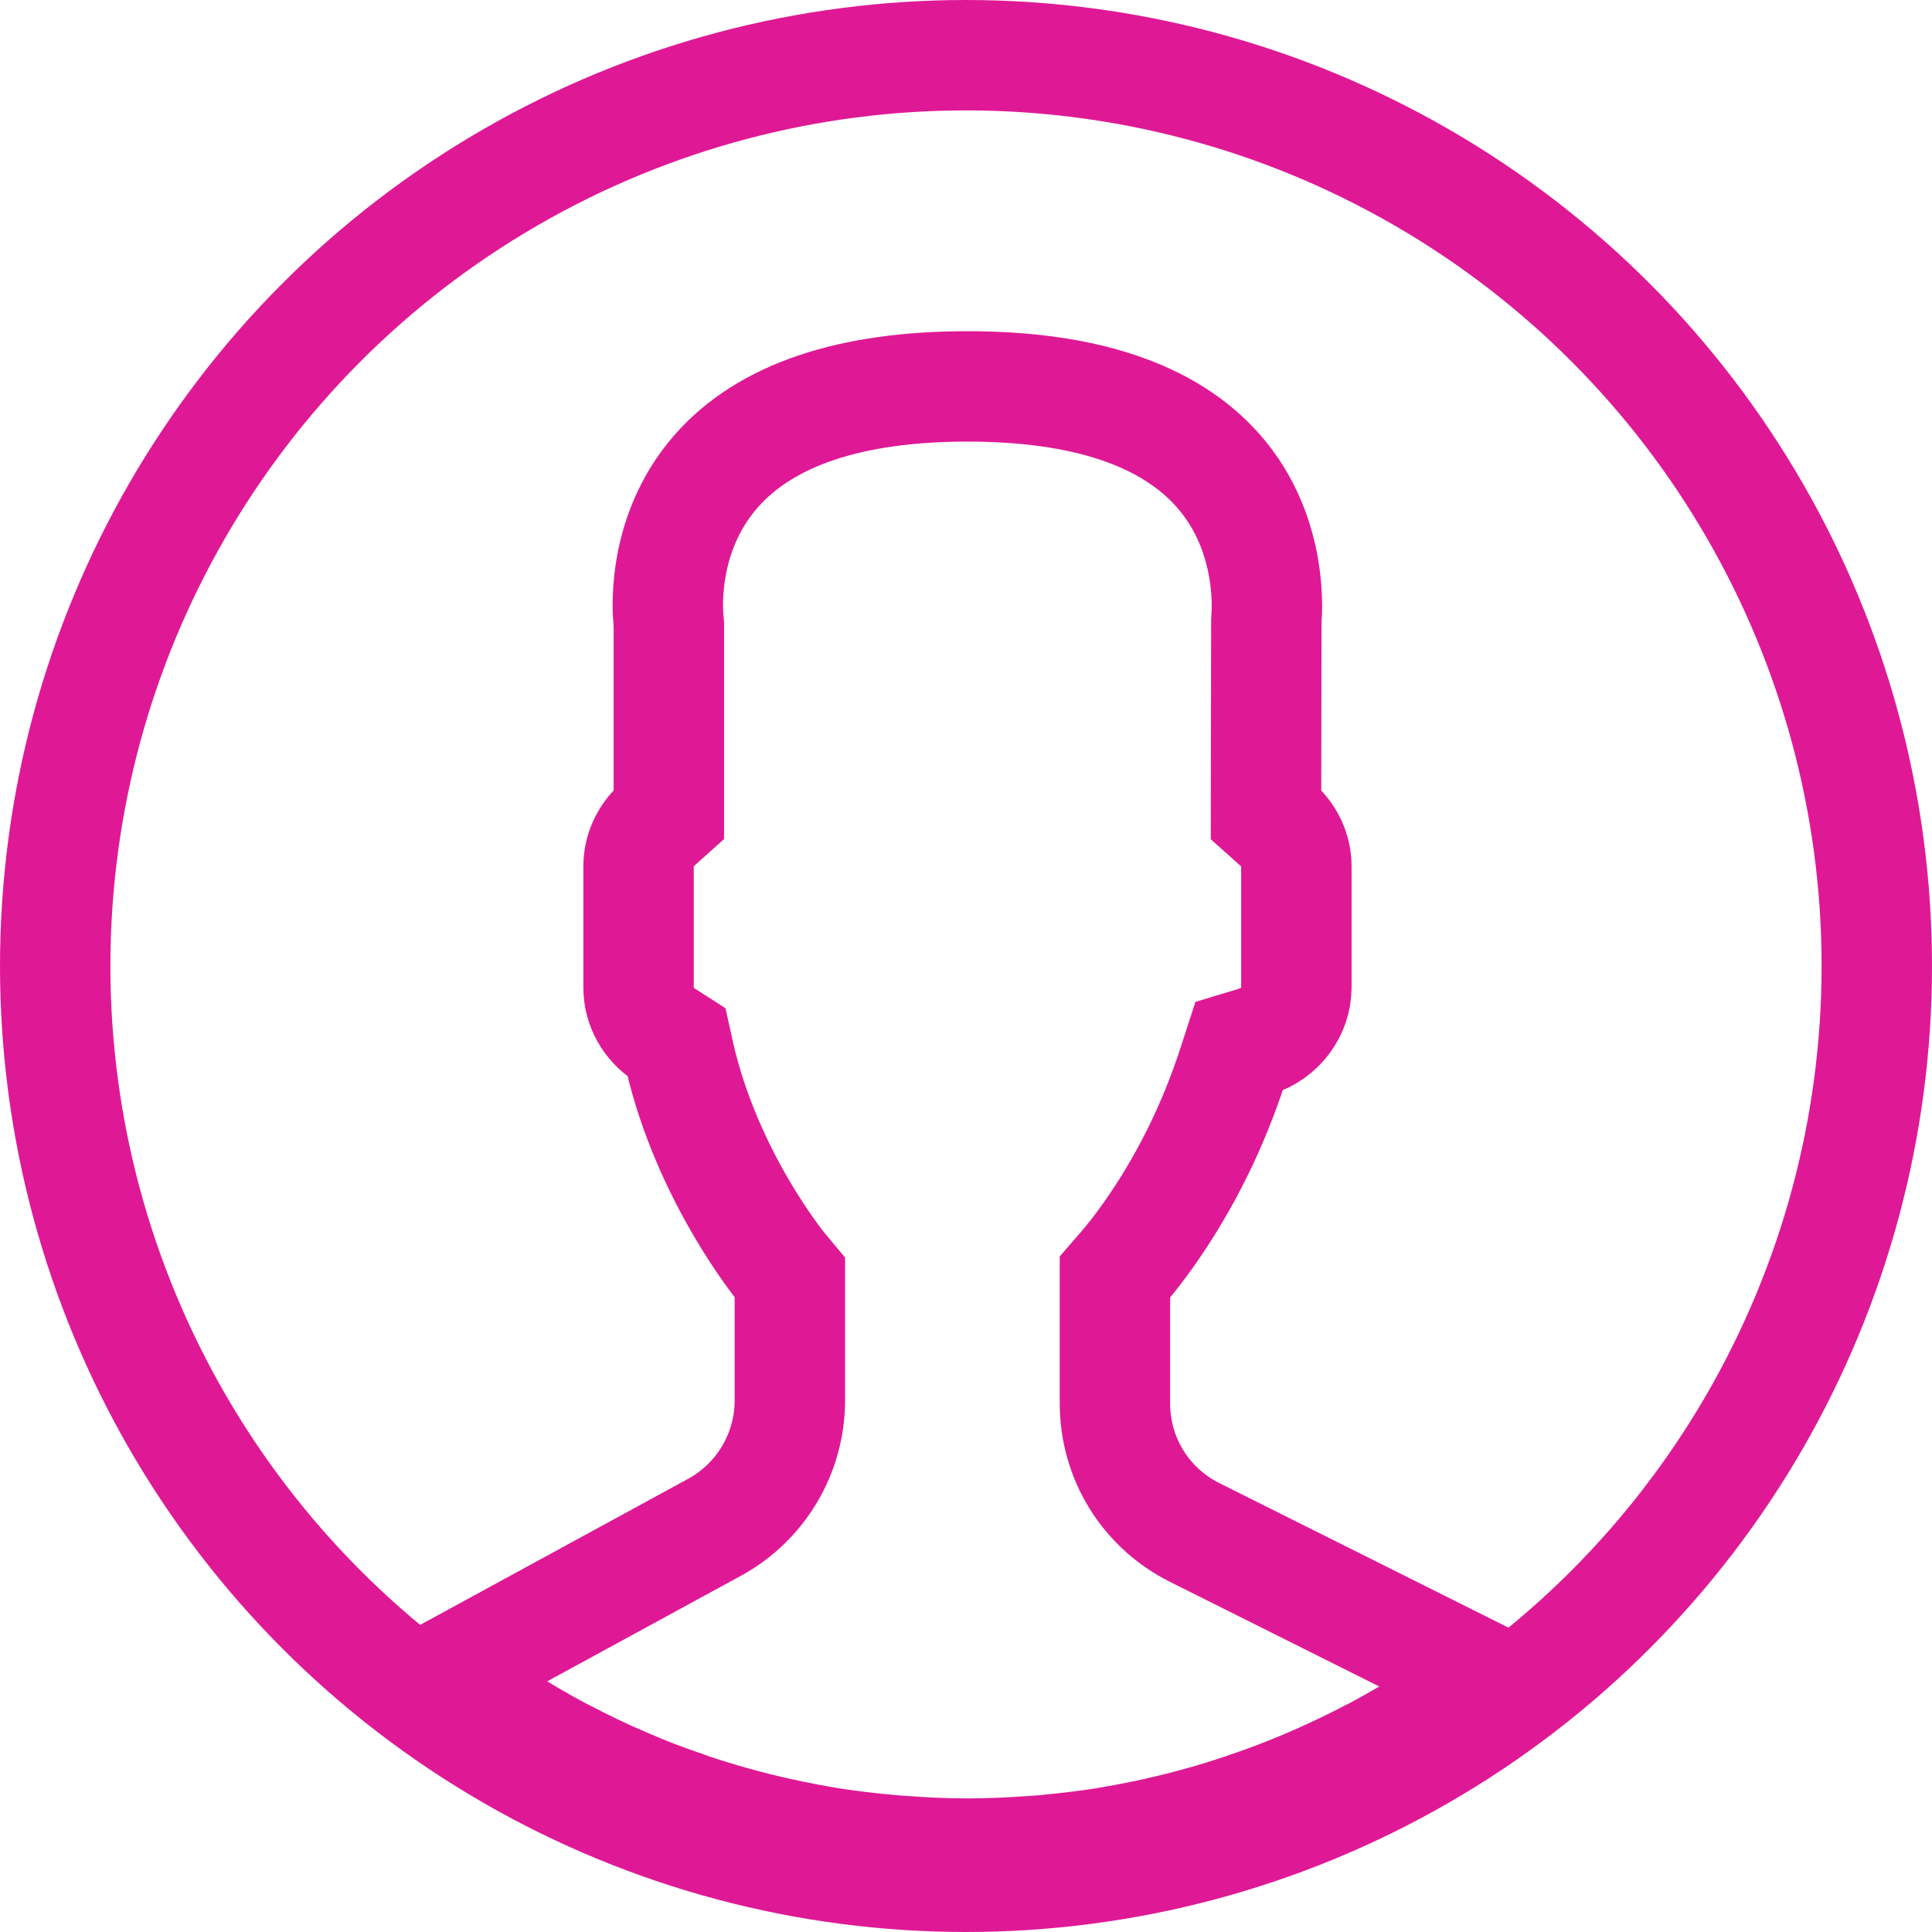 <?xml version="1.0" encoding="UTF-8" standalone="no"?>
<svg width="35px" height="35px" viewBox="0 0 35 35" version="1.1" xmlns="http://www.w3.org/2000/svg" xmlns:xlink="http://www.w3.org/1999/xlink">
    <!-- Generator: sketchtool 41 (35326) - http://www.bohemiancoding.com/sketch -->
    <title>DCC4B21E-DD8C-4EC7-B7E6-1A2C37AB97BC</title>
    <desc>Created with sketchtool.</desc>
    <defs></defs>
    <g id="Symbols" stroke="none" stroke-width="1" fill="none" fill-rule="evenodd">
        <g id="Subnav" transform="translate(-576, -17)" stroke="#DF1995" stroke-width="2">
            <g transform="translate(-1, 0)" id="user_icon_pink">
                <g transform="translate(578, 18)">
                    <circle id="Oval" cx="16.5" cy="16.5" r="16.5"></circle>
                    <path d="M25.775,29.571 C25.558,29.728 25.337,29.882 25.113,30.027 C25.011,30.094 24.909,30.16 24.806,30.227 C24.513,30.407 24.217,30.577 23.913,30.74 C23.846,30.773 23.78,30.806 23.713,30.842 C23.016,31.198 22.295,31.506 21.555,31.753 C21.531,31.763 21.503,31.772 21.476,31.78 C21.09,31.91 20.697,32.022 20.299,32.122 L20.296,32.122 C19.895,32.222 19.49,32.303 19.083,32.372 C19.071,32.372 19.058,32.376 19.05,32.379 C18.667,32.439 18.277,32.484 17.891,32.52 C17.821,32.526 17.752,32.529 17.682,32.535 C17.299,32.562 16.913,32.58 16.526,32.58 C16.134,32.58 15.744,32.562 15.355,32.532 C15.288,32.529 15.22,32.523 15.153,32.517 C14.761,32.484 14.371,32.436 13.985,32.376 L13.934,32.366 C13.115,32.227 12.312,32.029 11.527,31.766 C11.503,31.757 11.479,31.747 11.456,31.739 C11.066,31.609 10.683,31.461 10.305,31.298 C10.302,31.298 10.299,31.298 10.296,31.294 C9.94,31.141 9.589,30.971 9.242,30.791 C9.198,30.767 9.152,30.745 9.106,30.721 C8.79,30.552 8.482,30.371 8.177,30.181 C8.086,30.124 7.996,30.067 7.909,30.006 C7.627,29.825 7.35,29.632 7.081,29.429 C7.054,29.408 7.027,29.387 7,29.366 L7.057,29.332 L11.947,26.667 C12.786,26.208 13.309,25.327 13.309,24.37 L13.309,22.143 L13.166,21.971 C13.152,21.955 11.817,20.332 11.31,18.128 L11.256,17.884 L11.044,17.748 C10.746,17.555 10.568,17.235 10.568,16.888 L10.568,14.696 C10.568,14.41 10.691,14.141 10.912,13.938 L11.117,13.754 L11.117,10.313 L11.111,10.232 C11.111,10.217 10.927,8.729 11.974,7.536 C12.868,6.516 14.401,6 16.526,6 C18.645,6 20.173,6.513 21.066,7.525 C22.113,8.705 21.941,10.22 21.941,10.232 L21.935,13.757 L22.141,13.941 C22.361,14.141 22.485,14.41 22.485,14.696 L22.485,16.888 C22.485,17.328 22.183,17.73 21.754,17.863 L21.446,17.956 L21.346,18.264 C20.982,19.396 20.462,20.443 19.804,21.373 C19.641,21.602 19.484,21.805 19.348,21.961 L19.198,22.134 L19.198,24.422 C19.198,25.418 19.75,26.314 20.64,26.761 L25.875,29.378 C25.908,29.393 25.941,29.411 25.974,29.429 C25.908,29.478 25.841,29.523 25.775,29.571 L25.775,29.571 Z" id="Path"></path>
                </g>
            </g>
        </g>
    </g>
</svg>